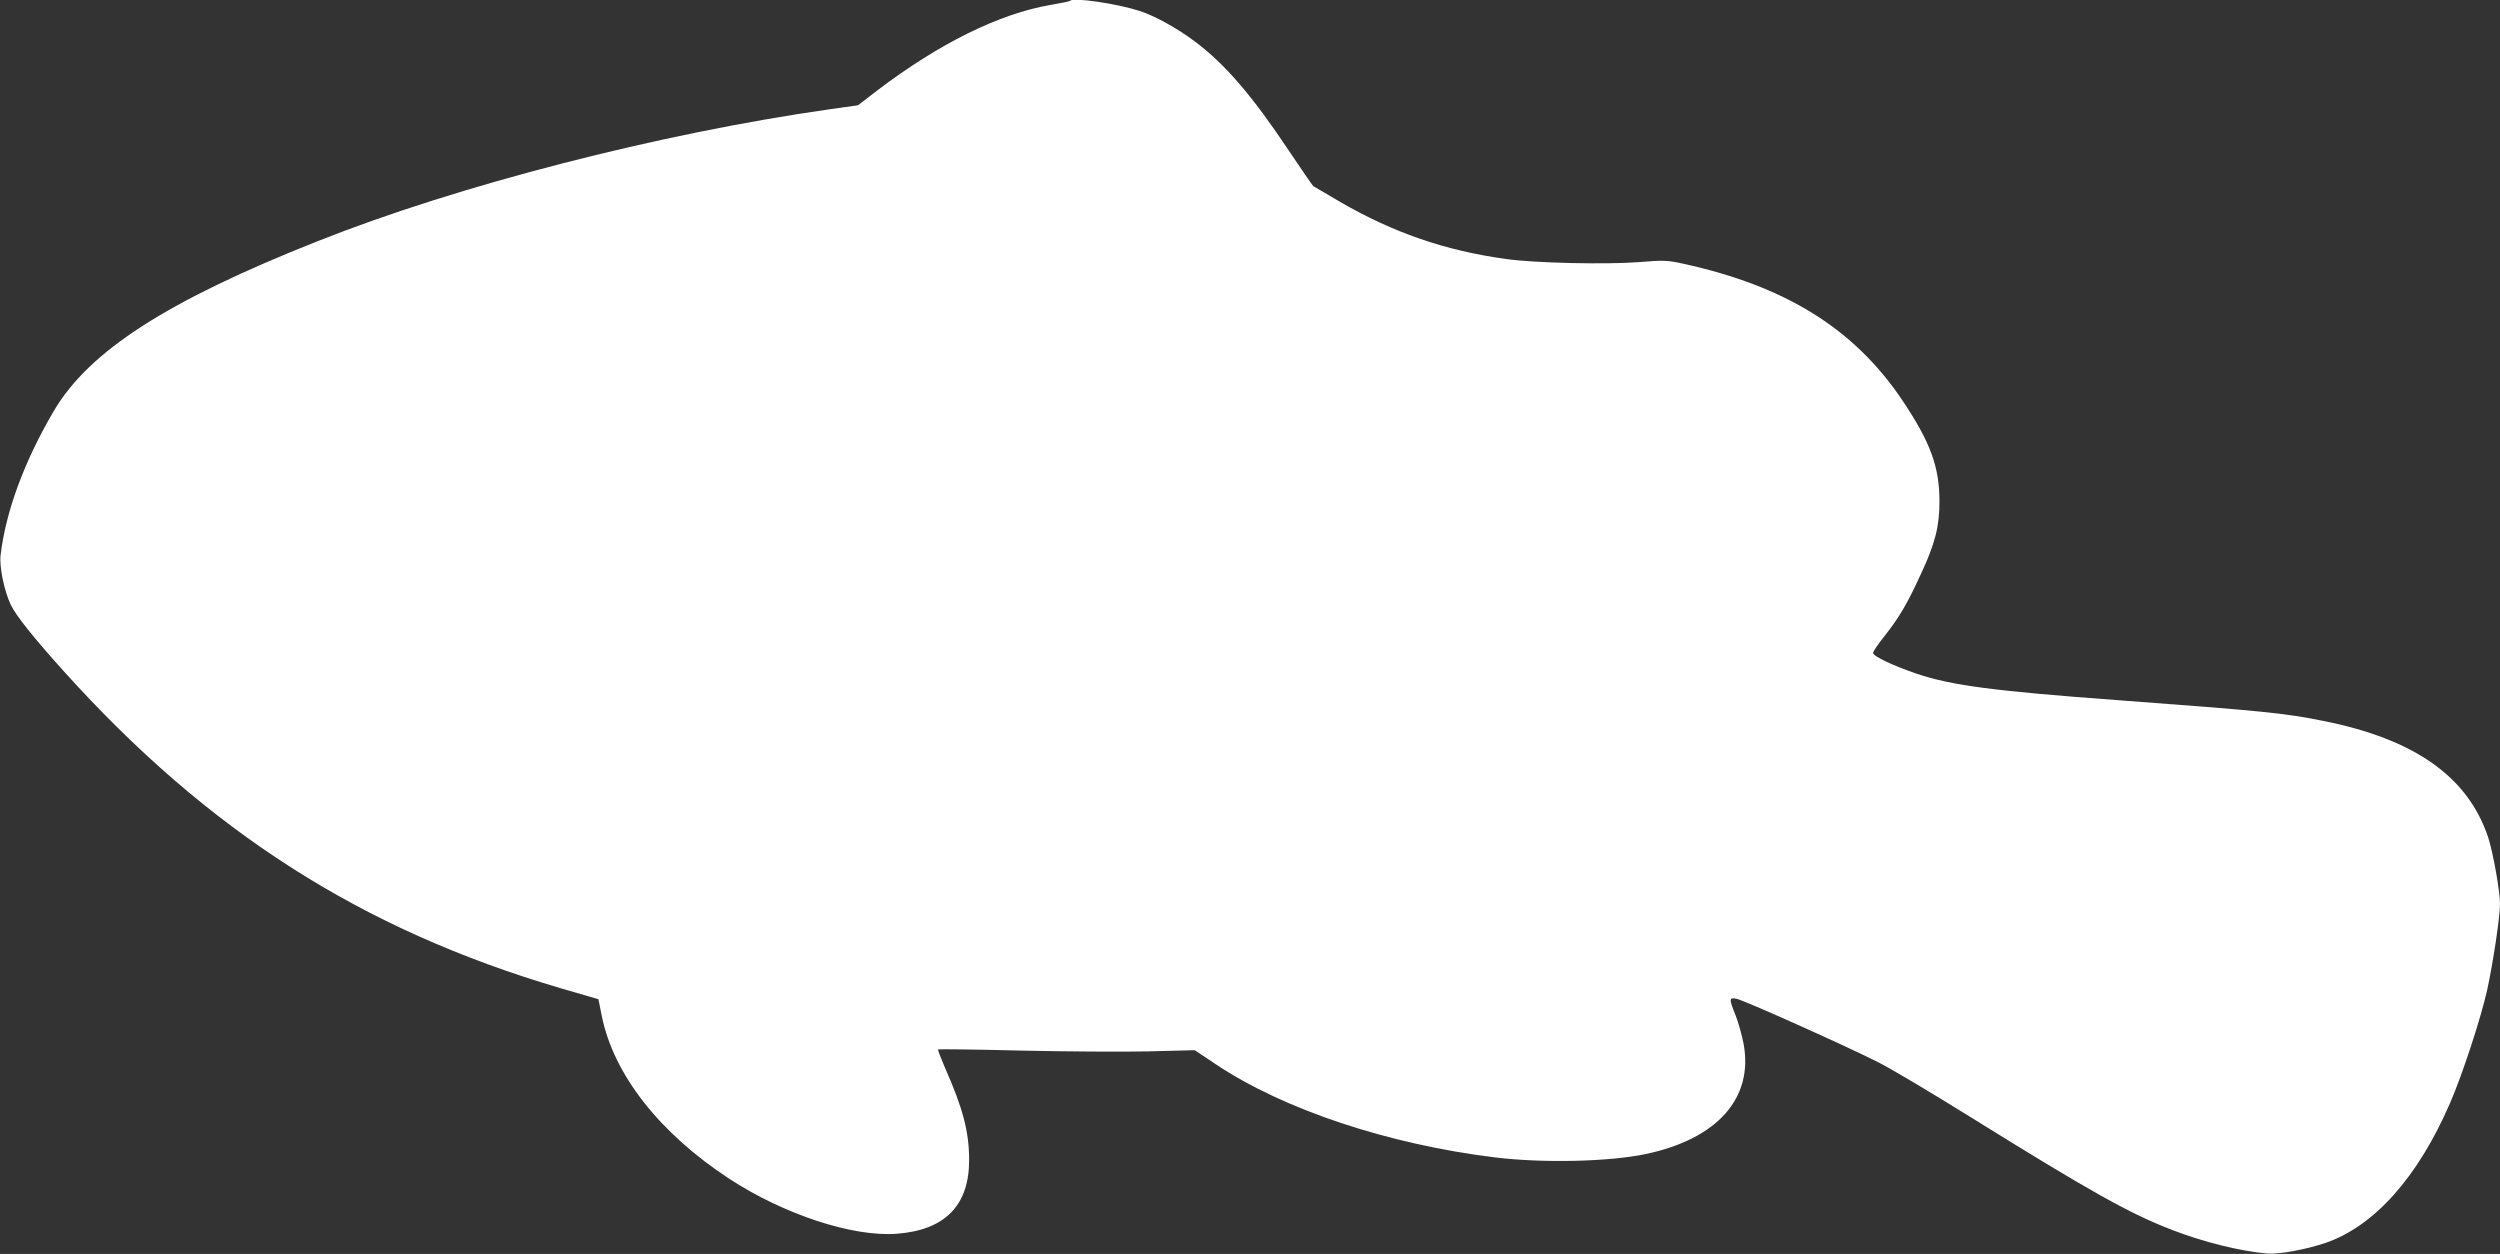 <?xml version="1.0" standalone="no"?>
<!DOCTYPE svg PUBLIC "-//W3C//DTD SVG 20010904//EN"
 "http://www.w3.org/TR/2001/REC-SVG-20010904/DTD/svg10.dtd">
<svg version="1.0" xmlns="http://www.w3.org/2000/svg"
 width="1280pt" height="642pt" viewBox="0 0 1280 642"
 preserveAspectRatio="xMidYMid meet">
<rect x="0" y="0" width="1280" height="642" fill="#333333" stroke="none"/>
<g transform="translate(0,642) scale(0.1,-0.1)"
fill="#ffffff" stroke="none">
<path d="M5479 6416 c-2 -3 -47 -12 -99 -21 -264 -45 -571 -197 -891 -440
l-96 -74 -149 -21 c-868 -124 -1899 -389 -2618 -675 -770 -305 -1170 -562
-1351 -870 -151 -257 -246 -515 -272 -738 -7 -58 18 -181 52 -253 25 -54 117
-169 270 -339 741 -823 1528 -1325 2543 -1624 l196 -57 17 -85 c60 -300 296
-601 654 -835 279 -182 629 -297 854 -281 248 18 373 144 373 377 0 144 -31
264 -124 474 -21 49 -37 90 -35 93 3 2 193 0 423 -6 231 -5 525 -7 655 -4
l236 6 108 -72 c347 -232 883 -410 1430 -477 247 -30 582 -22 770 17 369 78
554 287 502 566 -9 45 -27 110 -41 145 -34 85 -34 92 6 84 36 -7 553 -238 723
-324 61 -30 274 -157 475 -282 613 -381 814 -494 1033 -578 161 -62 347 -108
485 -120 61 -5 195 20 295 53 252 85 477 337 642 719 63 145 157 433 189 576
31 142 66 376 66 442 0 66 -36 266 -61 342 -104 310 -377 502 -844 595 -199
40 -299 50 -1050 106 -639 47 -854 76 -1030 135 -121 41 -225 90 -225 107 0 7
27 47 60 88 74 94 115 163 185 316 73 156 95 244 95 372 0 177 -46 302 -189
516 -246 367 -597 586 -1124 701 -80 18 -102 18 -225 8 -167 -13 -537 -5 -682
16 -311 43 -577 135 -848 292 -70 41 -132 77 -138 81 -5 5 -62 87 -126 183
-186 279 -325 441 -478 556 -92 69 -205 132 -285 158 -118 38 -338 70 -356 52z"/>
</g>
</svg>
